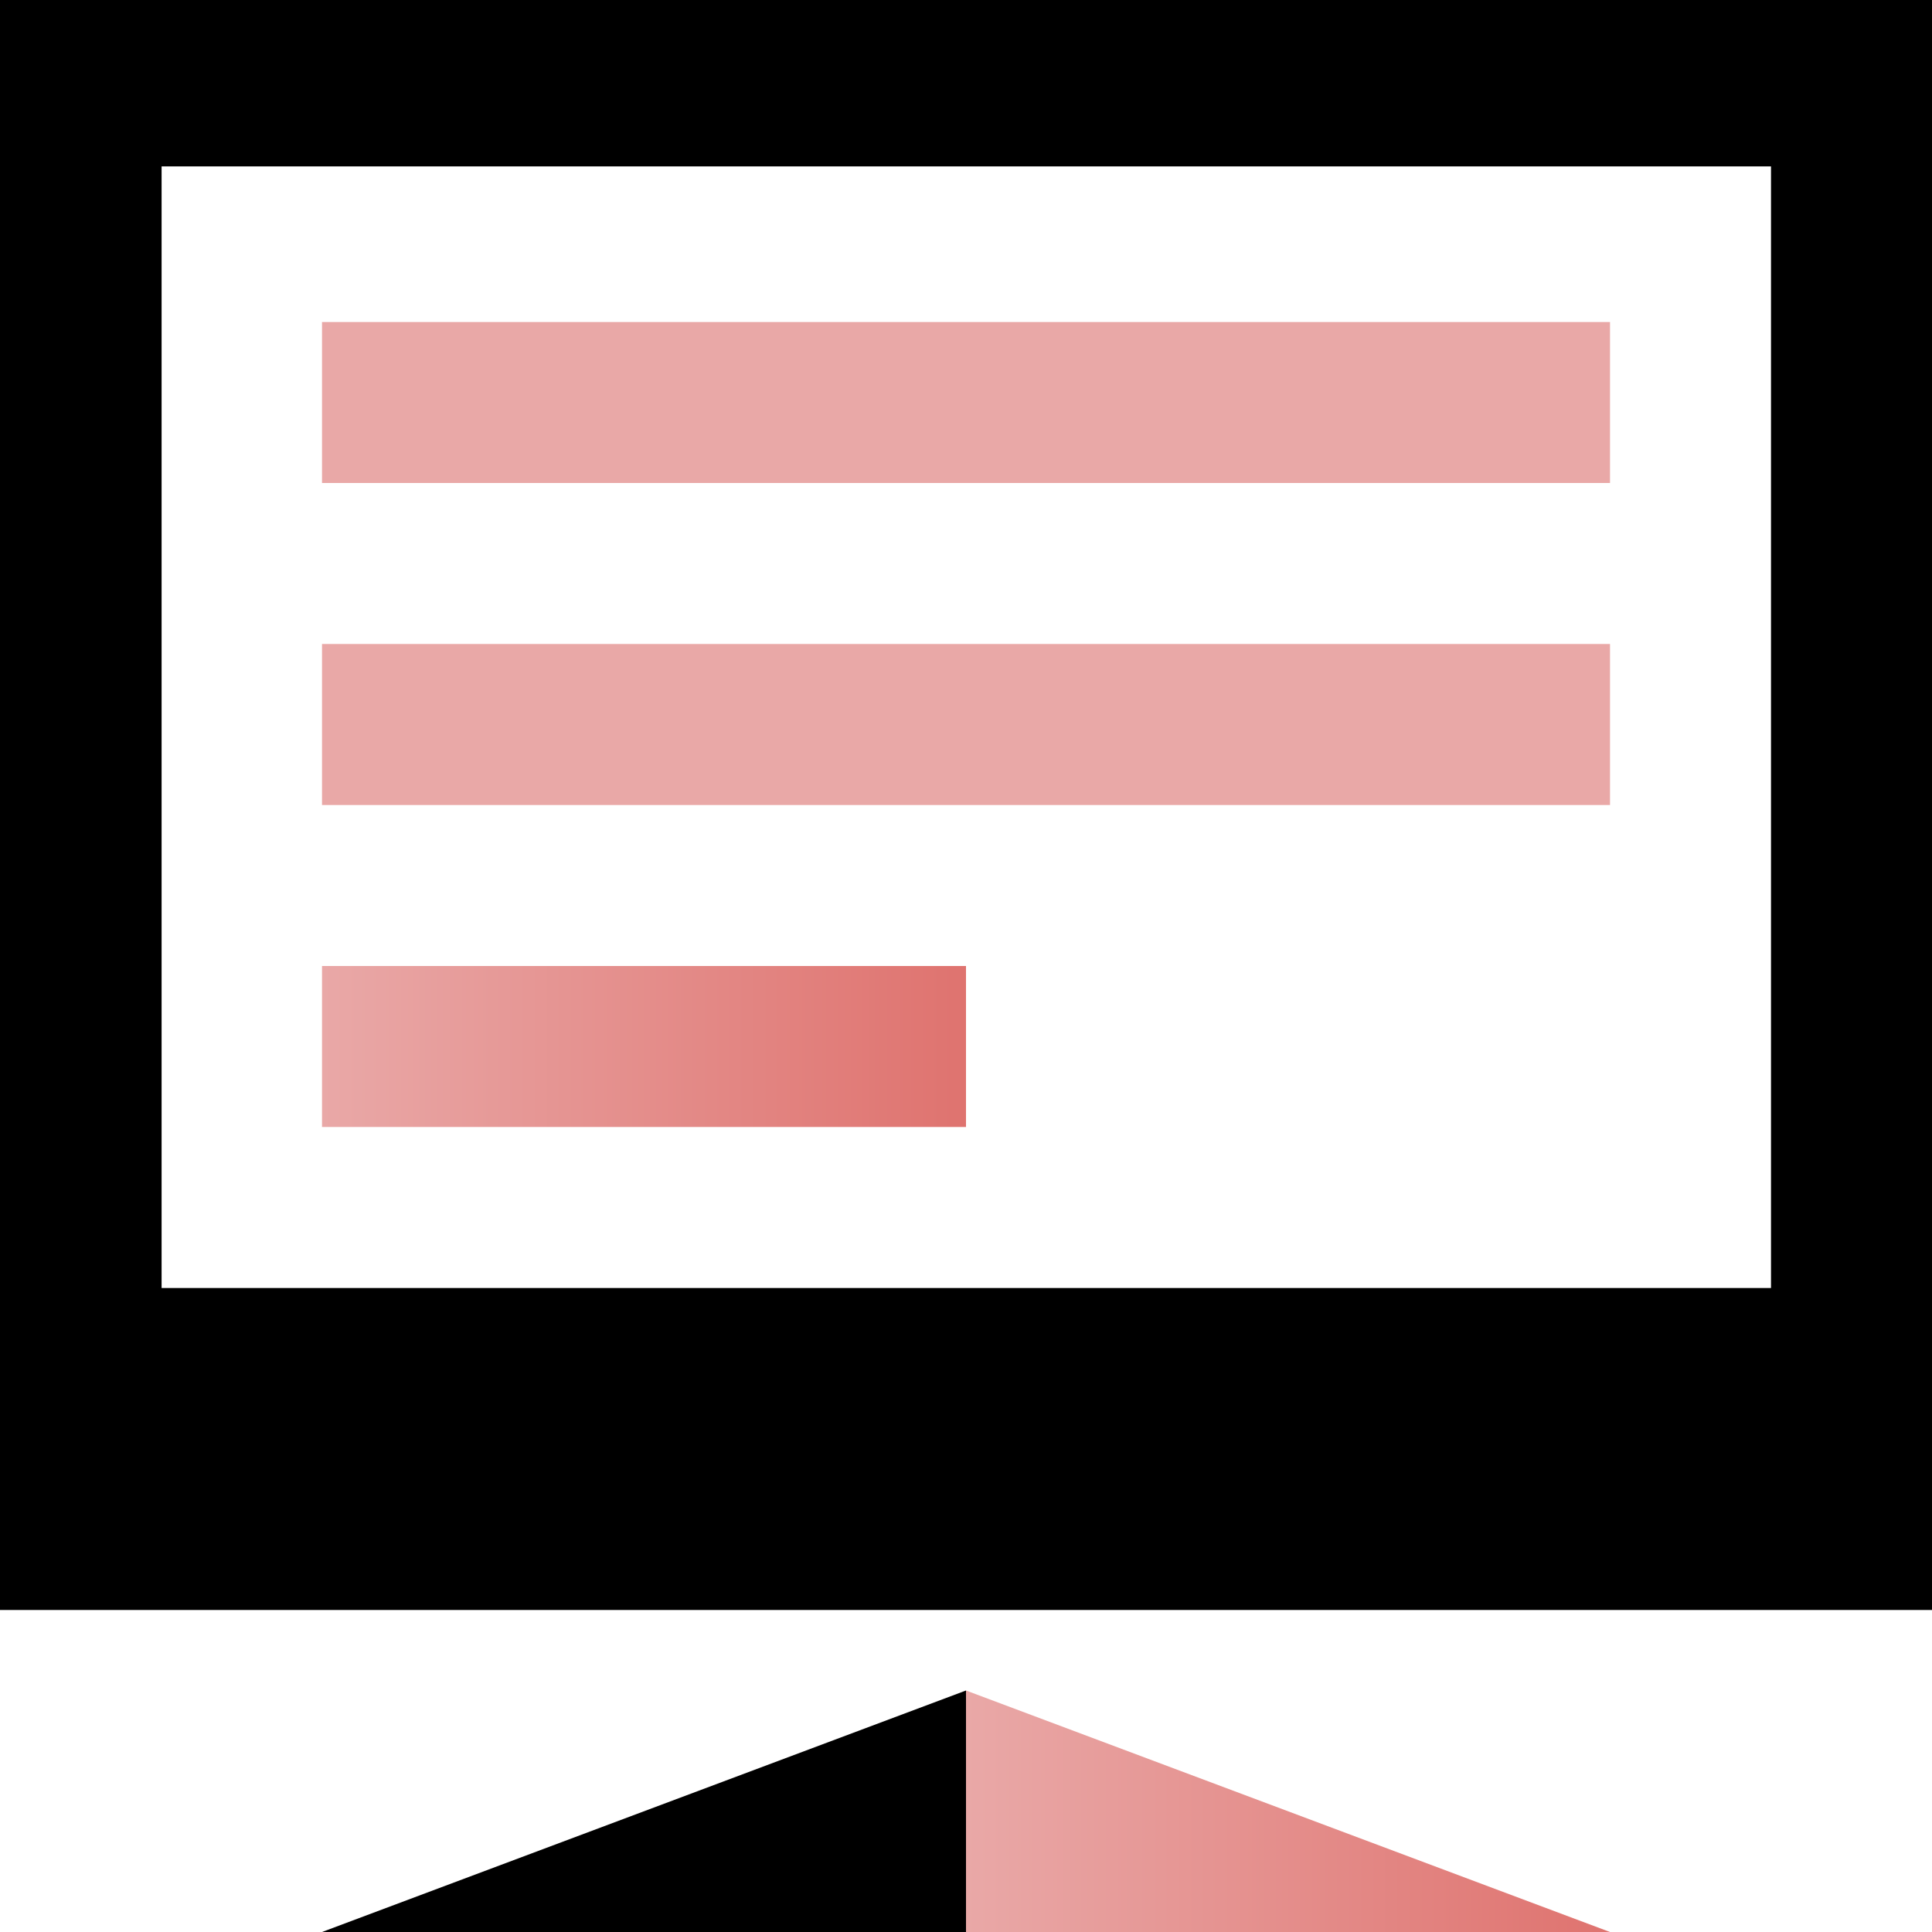 <svg width="70" height="70" viewBox="0 0 70 70" fill="none" xmlns="http://www.w3.org/2000/svg">
<path d="M0 0V58.333H70V0H0ZM64.167 46.667H5.855V6.029H64.167V46.667Z" fill="black"/>
<path d="M35 61.25V70H45.208H58.333L35 61.25Z" fill="url(#paint0_linear_347_3619)"/>
<path d="M35 61.25V70H24.792H11.667L35 61.25Z" fill="black"/>
<path d="M58.334 11.667H11.667V17.5H58.334V11.667Z" fill="url(#paint1_linear_347_3619)"/>
<path d="M58.334 23.333H11.667V29.167H58.334V23.333Z" fill="url(#paint2_linear_347_3619)"/>
<path d="M35 35H11.667V40.833H35V35Z" fill="url(#paint3_linear_347_3619)"/>
<defs>
<linearGradient id="paint0_linear_347_3619" x1="35" y1="65.625" x2="58.333" y2="65.625" gradientUnits="userSpaceOnUse">
<stop stop-color="#E9A8A7"/>
<stop offset="1" stop-color="#DF736F"/>
</linearGradient>
<linearGradient id="paint1_linear_347_3619" x1="11.667" y1="14.583" x2="-5.73" y2="14.583" gradientUnits="userSpaceOnUse">
<stop stop-color="#E9A8A7"/>
<stop offset="1" stop-color="#DF736F"/>
</linearGradient>
<linearGradient id="paint2_linear_347_3619" x1="11.667" y1="26.25" x2="-5.73" y2="26.25" gradientUnits="userSpaceOnUse">
<stop stop-color="#E9A8A7"/>
<stop offset="1" stop-color="#DF736F"/>
</linearGradient>
<linearGradient id="paint3_linear_347_3619" x1="11.667" y1="37.917" x2="35" y2="37.917" gradientUnits="userSpaceOnUse">
<stop stop-color="#E9A8A7"/>
<stop offset="1" stop-color="#DF736F"/>
</linearGradient>
</defs>
</svg>
